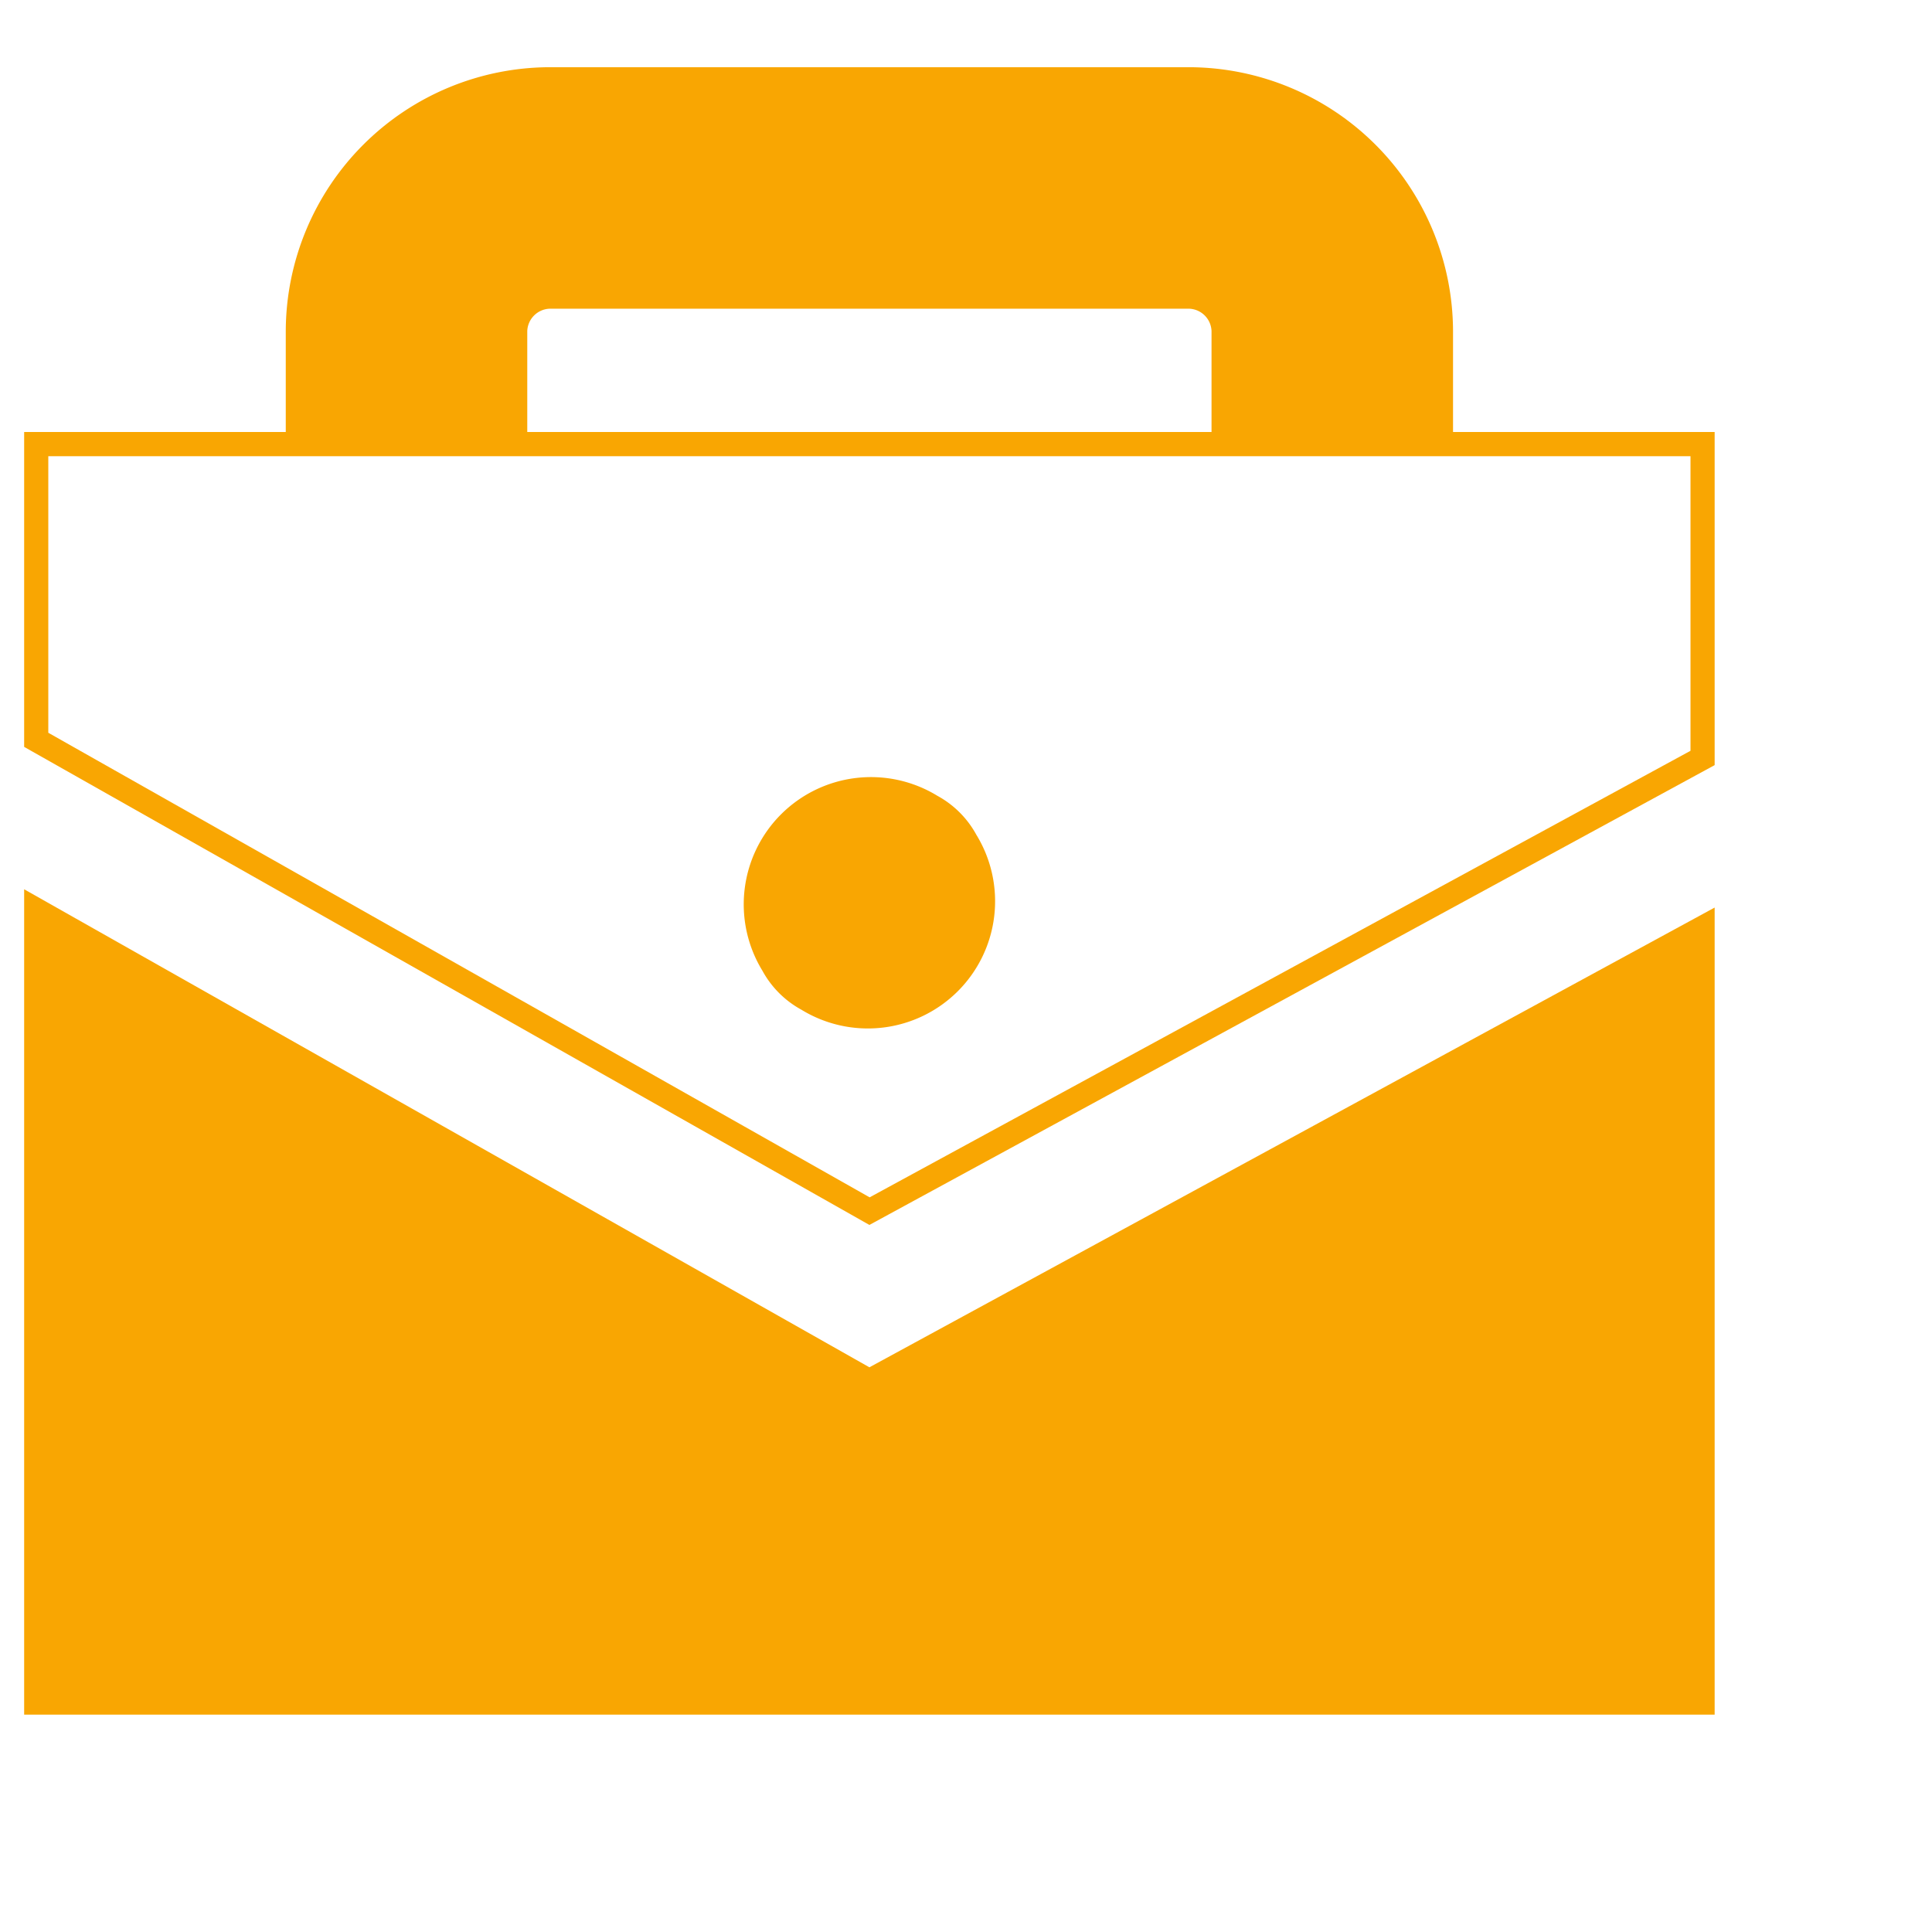 <svg xmlns="http://www.w3.org/2000/svg" width="24" height="24" fill="#f9a602">
    <g transform="scale(0.3)">
        <path d="M21.833 18.054V13.71a.963.963 0 01.927-.927h26.48a.962.962 0 01.927.927v4.344h10V13.71A10.959 10.959 0 0049.24 2.783H22.76A10.958 10.958 0 0011.833 13.71v4.344h10zM1 36.823V71h70V37.58L36 56.617 1 36.823z"/>
        <path d="M70 18.889v12.2l-33.99 18.49L2 30.342V18.89h68zm1-1H1v13.038l35 19.795 35-19.04V17.89z"/>
        <path d="M40.428 34.565a4.036 4.036 0 00-1.612-1.612 5.269 5.269 0 00-7.245 7.244 4.038 4.038 0 001.613 1.613 5.268 5.268 0 007.244-7.245z"/>
    </g>
</svg>